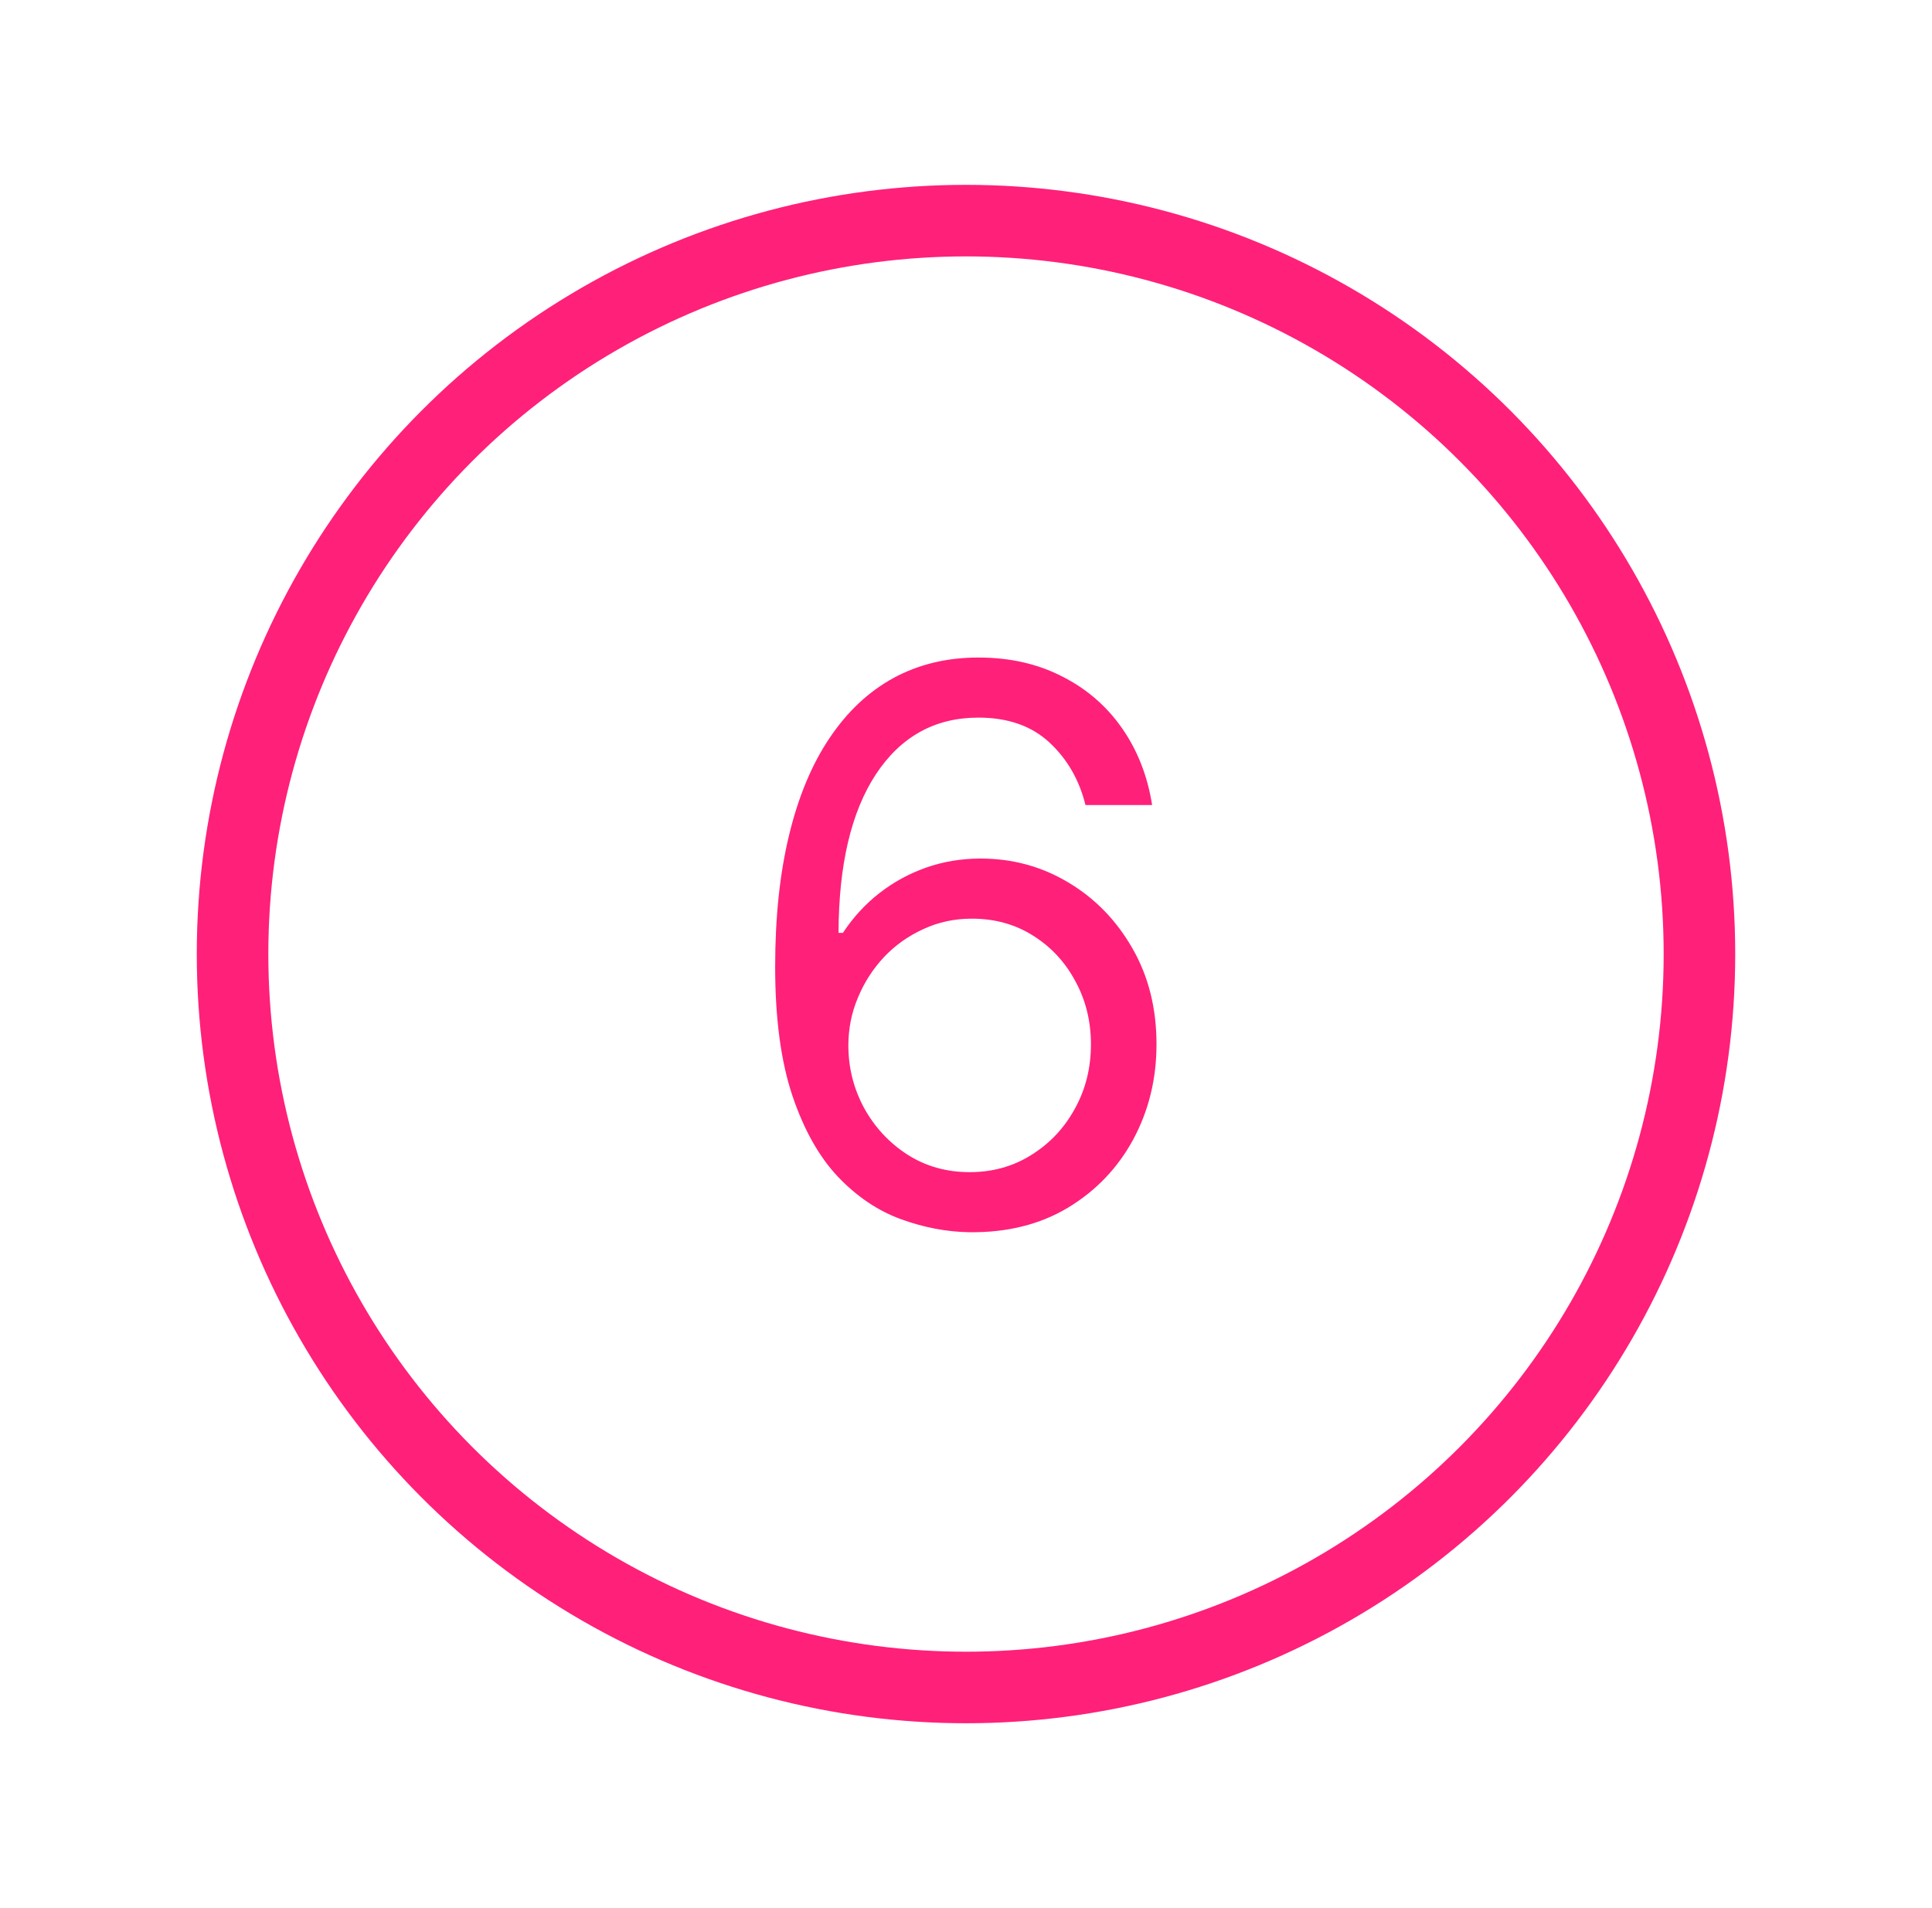 <?xml version="1.0" encoding="UTF-8"?> <svg xmlns="http://www.w3.org/2000/svg" width="81" height="80" viewBox="0 0 81 80" fill="none"><circle cx="40.5" cy="40" r="30.75" stroke="#FF2079" stroke-width="3"></circle><path d="M40.653 51.663C39.691 51.648 38.729 51.465 37.767 51.114C36.805 50.763 35.927 50.171 35.133 49.339C34.339 48.499 33.702 47.365 33.221 45.937C32.74 44.502 32.499 42.7 32.499 40.532C32.499 38.455 32.694 36.615 33.083 35.012C33.472 33.401 34.038 32.045 34.778 30.946C35.519 29.839 36.412 28.999 37.458 28.427C38.512 27.854 39.699 27.568 41.02 27.568C42.333 27.568 43.501 27.831 44.524 28.358C45.555 28.877 46.395 29.602 47.044 30.534C47.693 31.465 48.112 32.538 48.303 33.752H45.509C45.249 32.698 44.745 31.824 43.997 31.129C43.249 30.434 42.257 30.087 41.02 30.087C39.203 30.087 37.771 30.877 36.725 32.458C35.687 34.038 35.164 36.256 35.156 39.112H35.339C35.767 38.463 36.275 37.909 36.862 37.451C37.458 36.985 38.115 36.626 38.832 36.374C39.55 36.123 40.31 35.996 41.111 35.996C42.455 35.996 43.684 36.333 44.799 37.004C45.914 37.669 46.807 38.589 47.479 39.764C48.151 40.932 48.487 42.273 48.487 43.784C48.487 45.235 48.162 46.563 47.513 47.77C46.864 48.968 45.952 49.923 44.776 50.633C43.608 51.335 42.234 51.679 40.653 51.663ZM40.653 49.144C41.615 49.144 42.478 48.903 43.241 48.422C44.013 47.941 44.62 47.296 45.062 46.487C45.513 45.678 45.738 44.777 45.738 43.784C45.738 42.815 45.52 41.933 45.085 41.139C44.658 40.337 44.066 39.7 43.31 39.226C42.562 38.753 41.707 38.516 40.745 38.516C40.02 38.516 39.344 38.661 38.718 38.951C38.092 39.234 37.542 39.623 37.069 40.119C36.603 40.616 36.236 41.184 35.969 41.826C35.702 42.459 35.568 43.128 35.568 43.83C35.568 44.761 35.786 45.632 36.221 46.441C36.664 47.25 37.267 47.903 38.031 48.4C38.802 48.896 39.676 49.144 40.653 49.144Z" fill="#FF2079"></path></svg> 